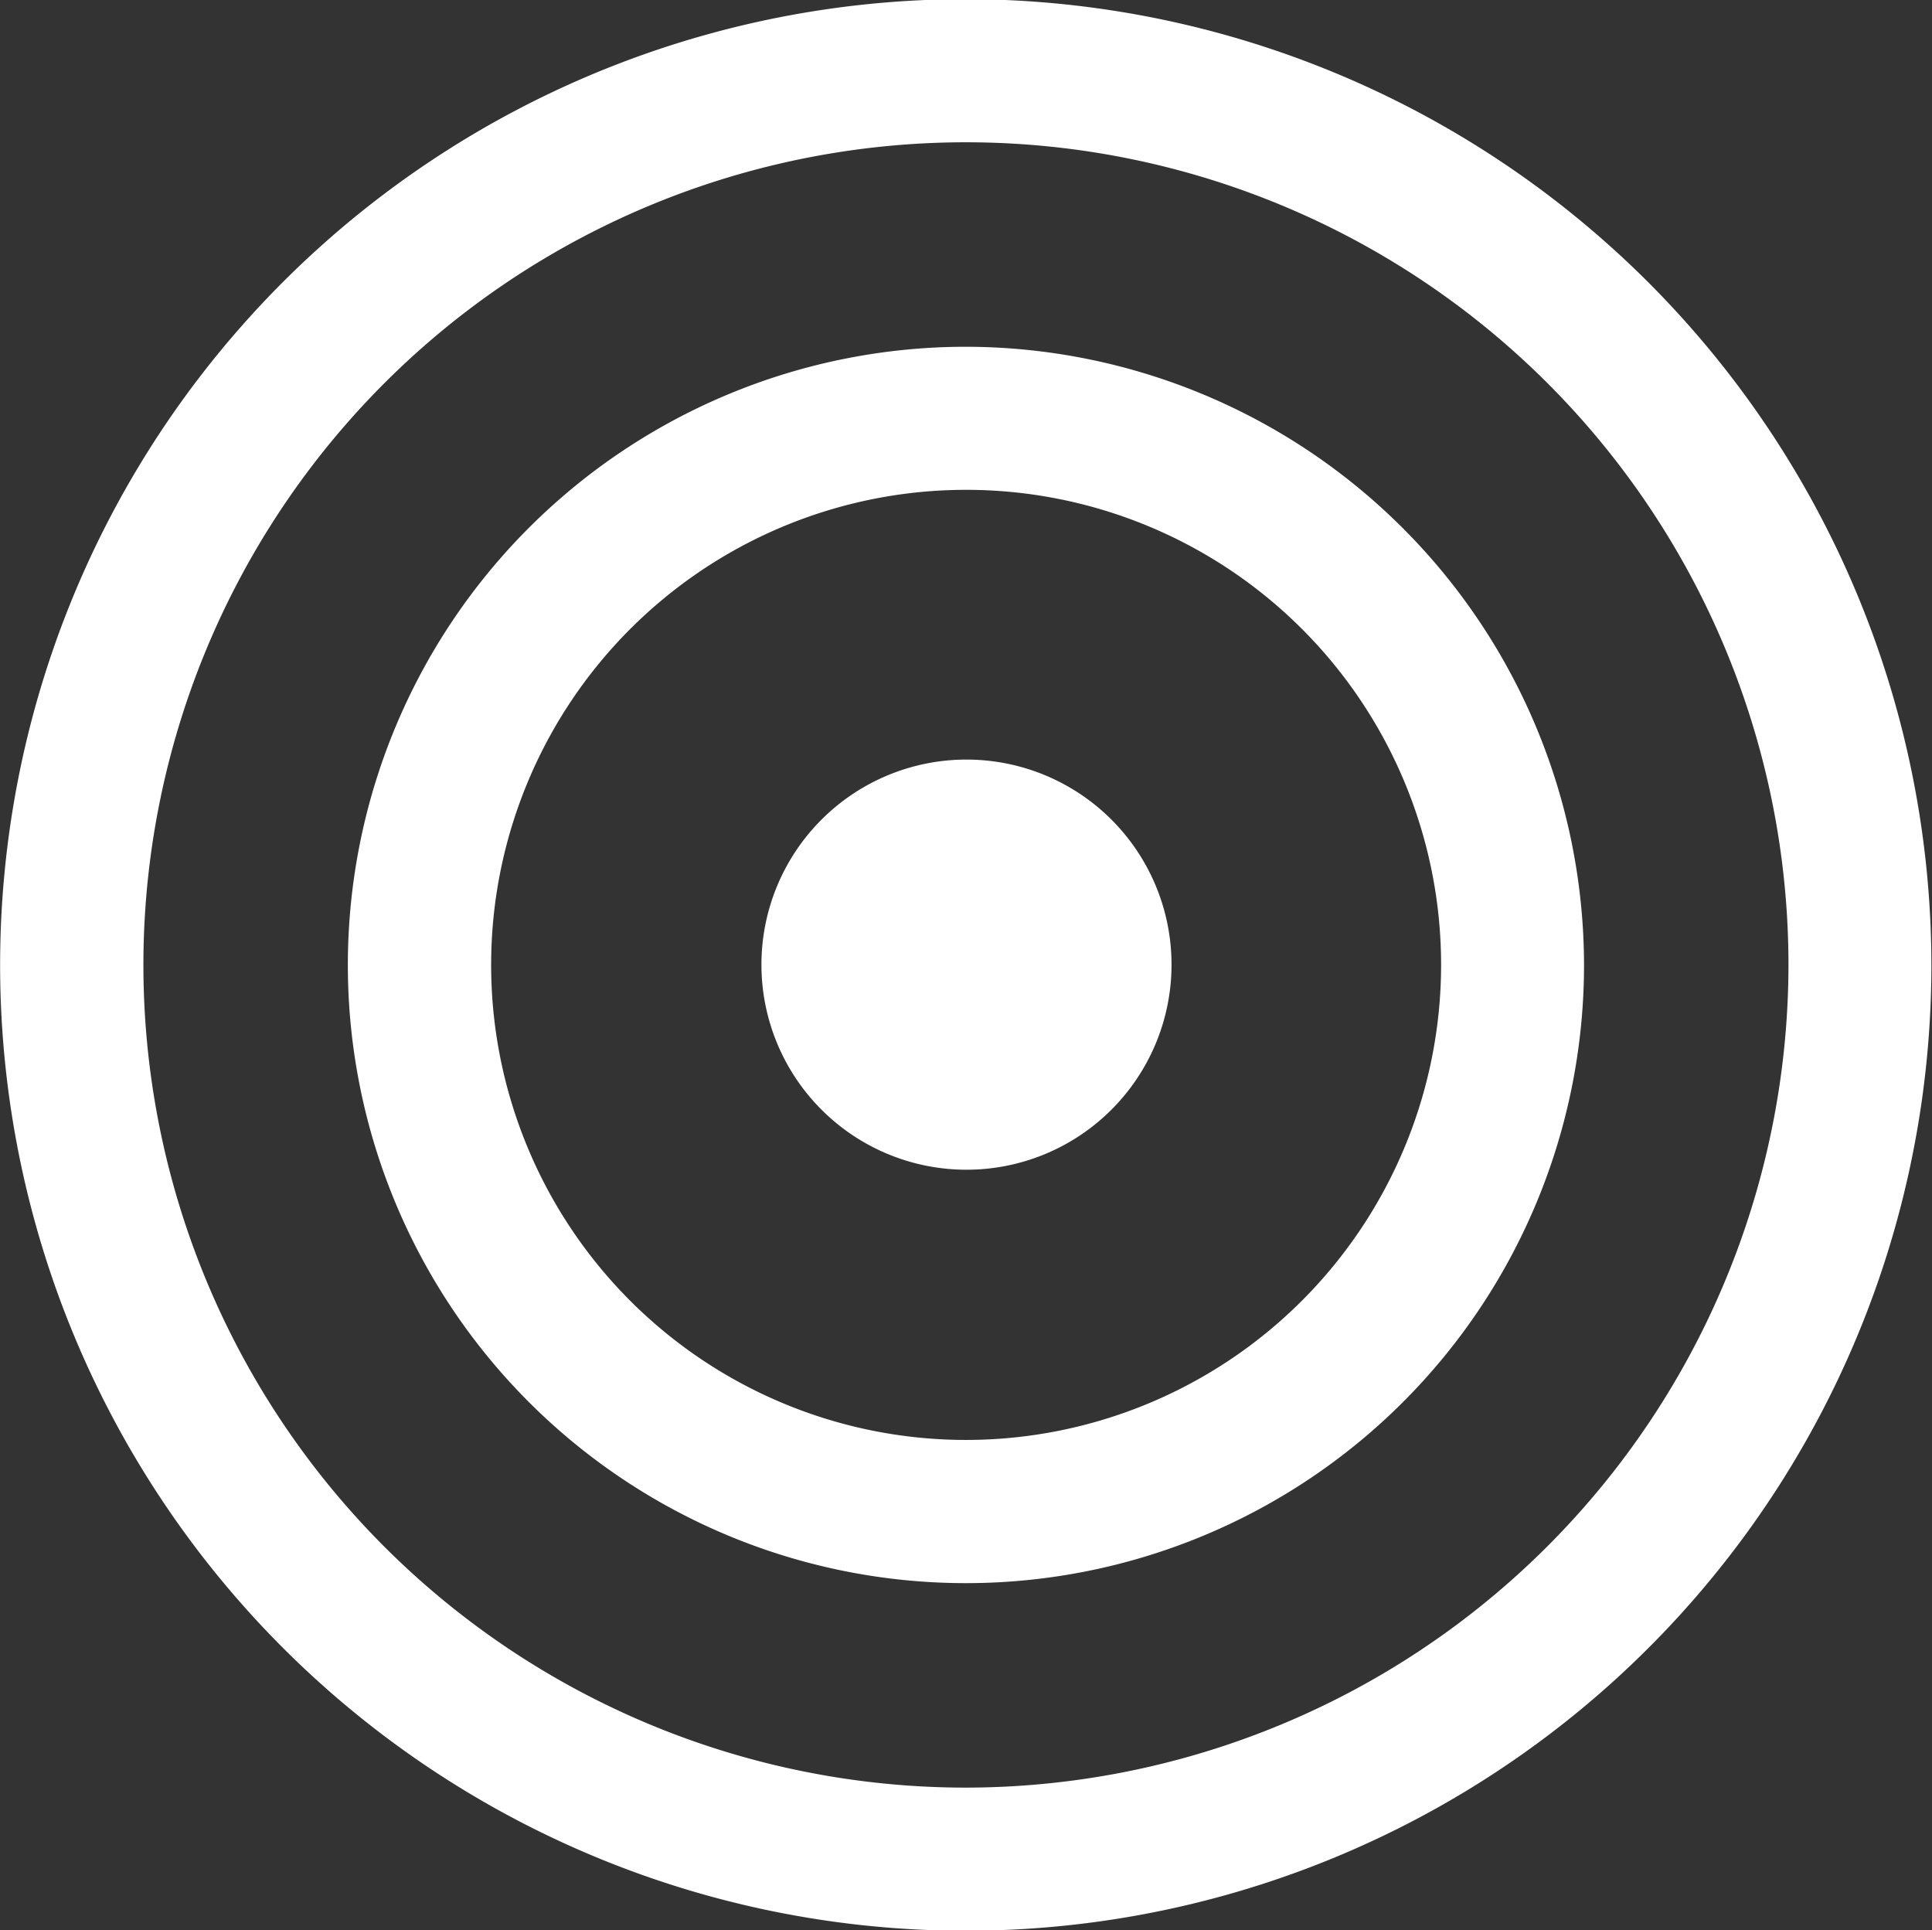 <svg xmlns="http://www.w3.org/2000/svg" width="32.036" height="32" viewBox="0 0 32.036 32">
  <rect x="0" y="0" width="32.036" height="32" fill="#333333" stroke="none"/>
  <defs>
    <style>
      .cls-1 {
        fill: #fff;
        fill-rule: evenodd;
      }
    </style>
  </defs>
  <path id="localNav_icon07.svg" class="cls-1" d="M1010.86,960.861a16.012,16.012,0,1,0,16.01,16.012A16.028,16.028,0,0,0,1010.86,960.861Zm0,29.651a13.639,13.639,0,1,1,13.64-13.639A13.653,13.653,0,0,1,1010.86,990.512Zm0-23.888a10.249,10.249,0,1,0,10.25,10.249A10.263,10.263,0,0,0,1010.86,966.624Zm0,18.124a7.876,7.876,0,1,1,7.88-7.875A7.881,7.881,0,0,1,1010.86,984.748Zm0-11.28a3.4,3.4,0,1,0,3.41,3.4A3.4,3.4,0,0,0,1010.86,973.468Z" transform="translate(-994.844 -960.875)"/>
</svg>
